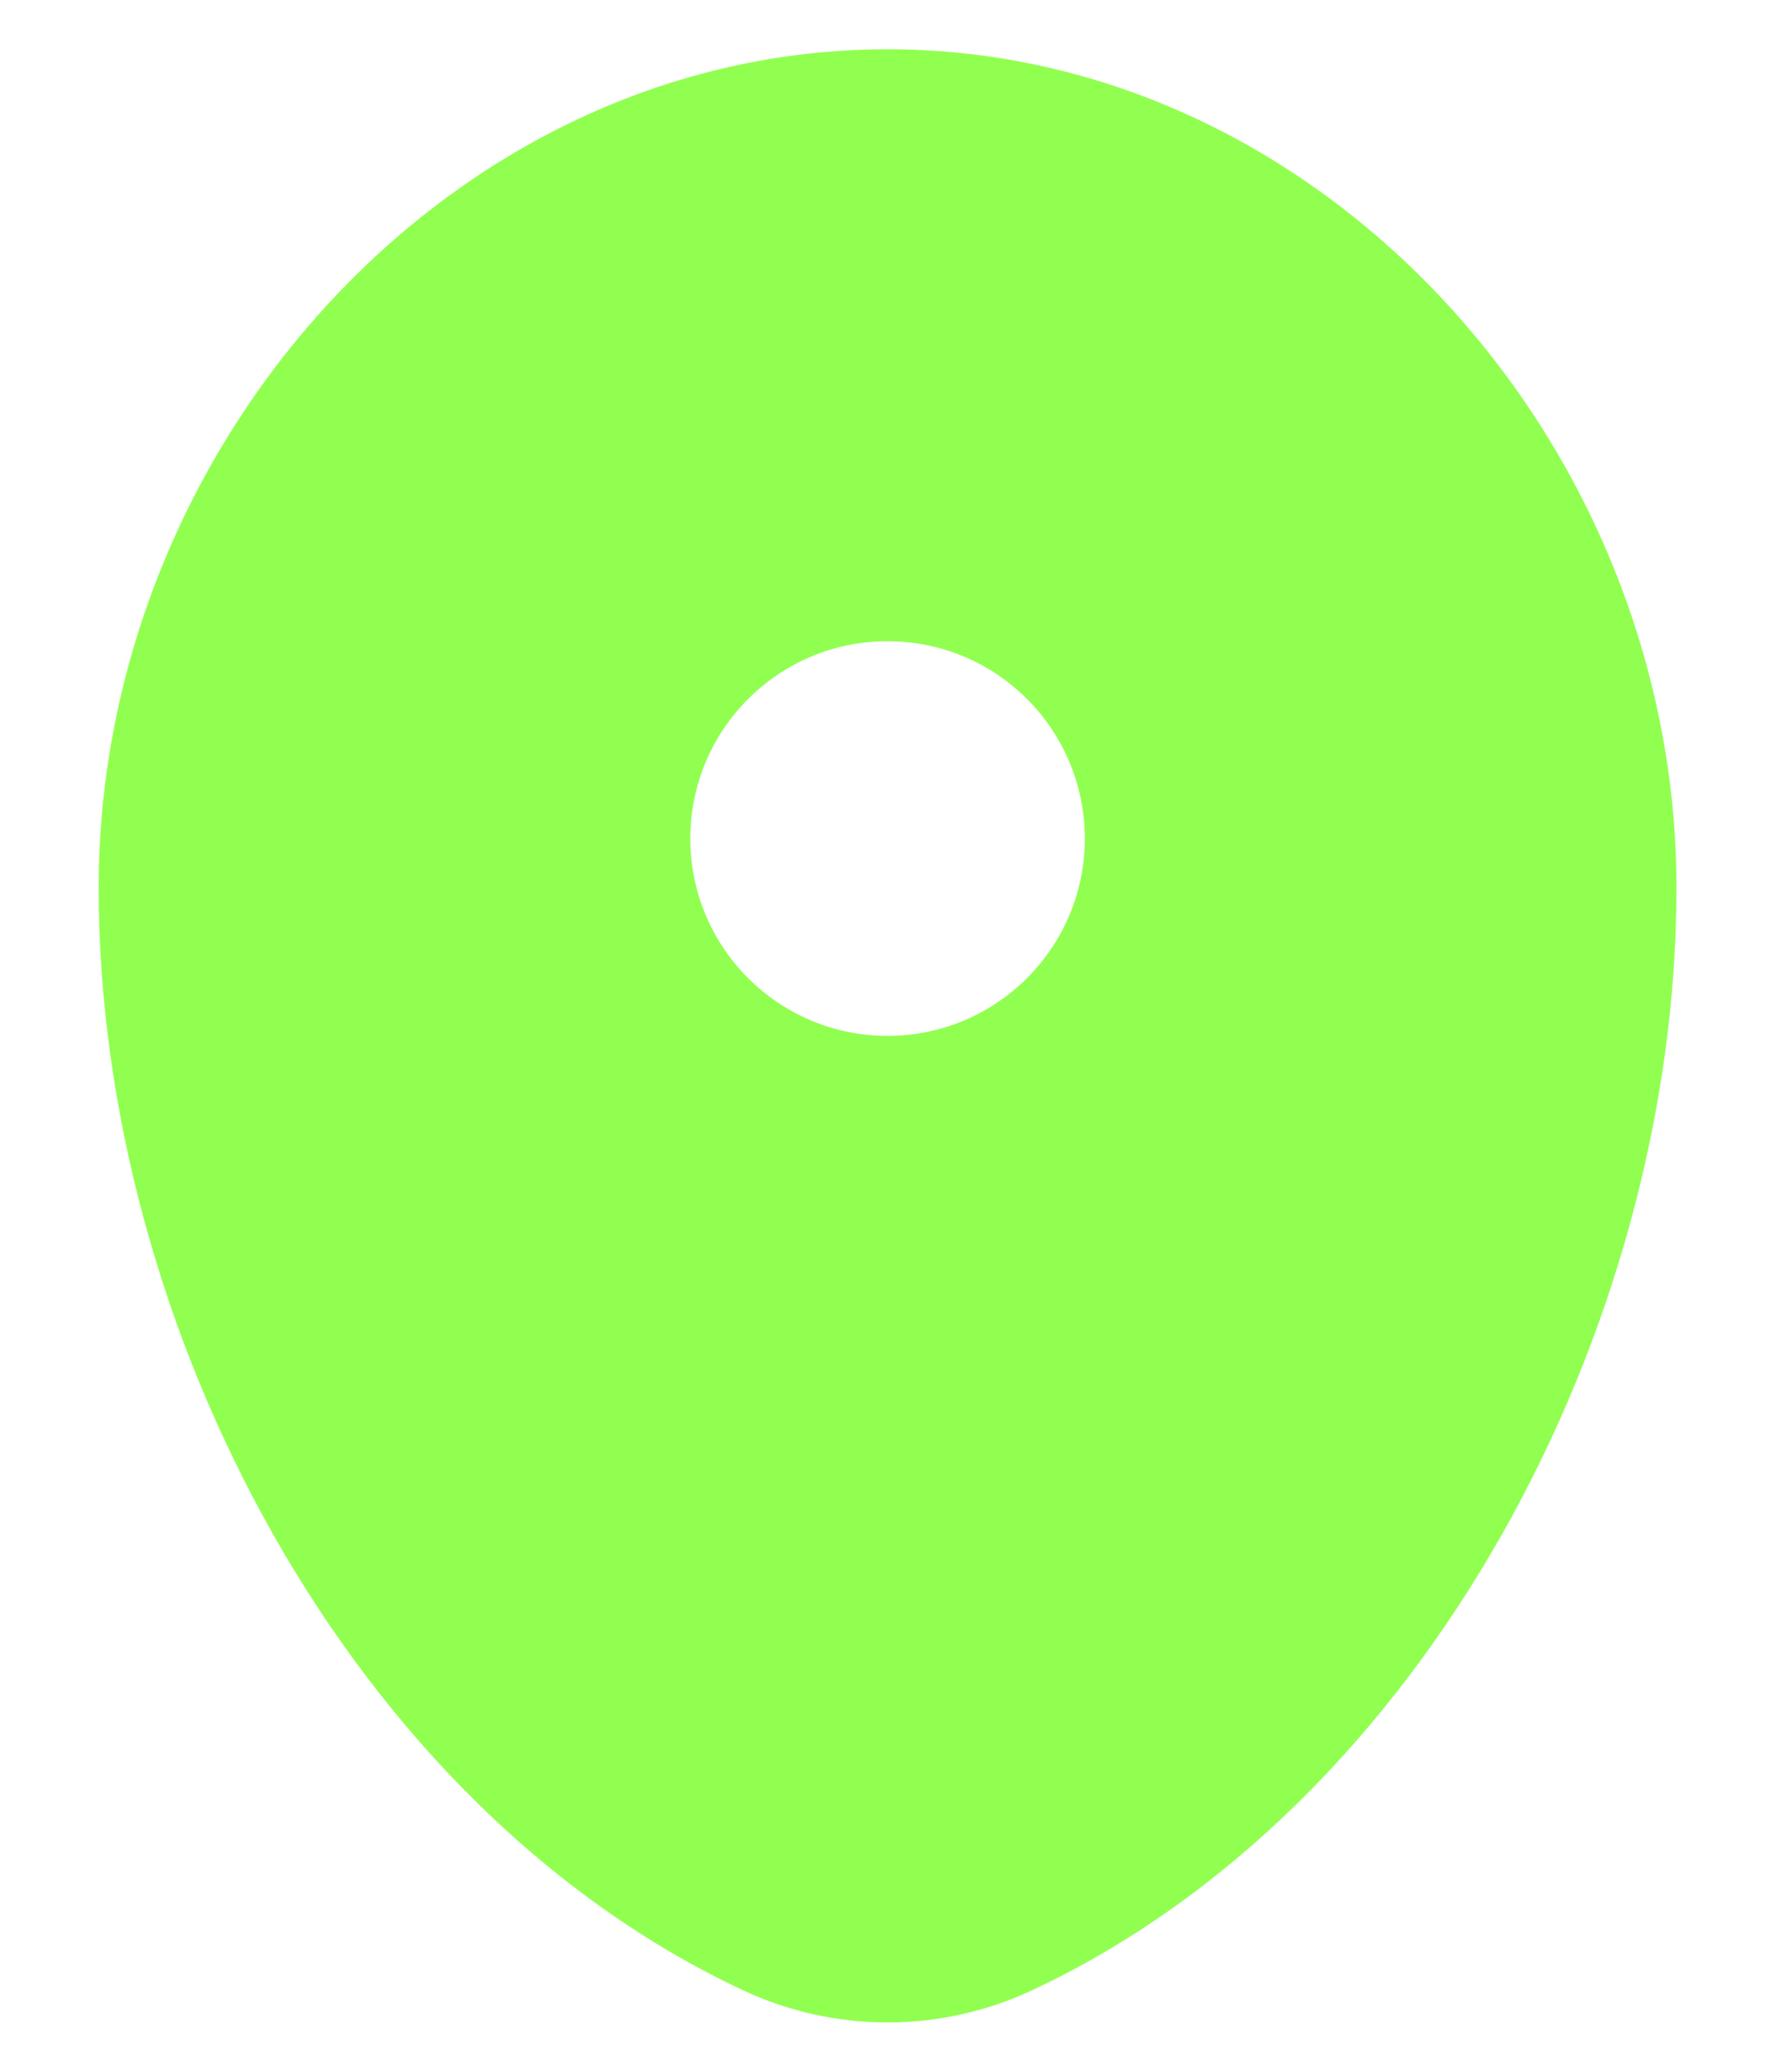 <svg width="12" height="14" viewBox="0 0 12 14" fill="none" xmlns="http://www.w3.org/2000/svg">
<path fill-rule="evenodd" clip-rule="evenodd" d="M6 0.333C3.055 0.333 0.667 3.002 0.667 6C0.667 8.975 2.369 12.208 5.025 13.45C5.644 13.739 6.356 13.739 6.976 13.45C9.631 12.208 11.334 8.975 11.334 6C11.334 3.002 8.946 0.333 6 0.333ZM6 7C6.737 7 7.334 6.403 7.334 5.667C7.334 4.93 6.737 4.333 6 4.333C5.264 4.333 4.667 4.93 4.667 5.667C4.667 6.403 5.264 7 6 7Z" fill="#91FF50"/>
</svg>
